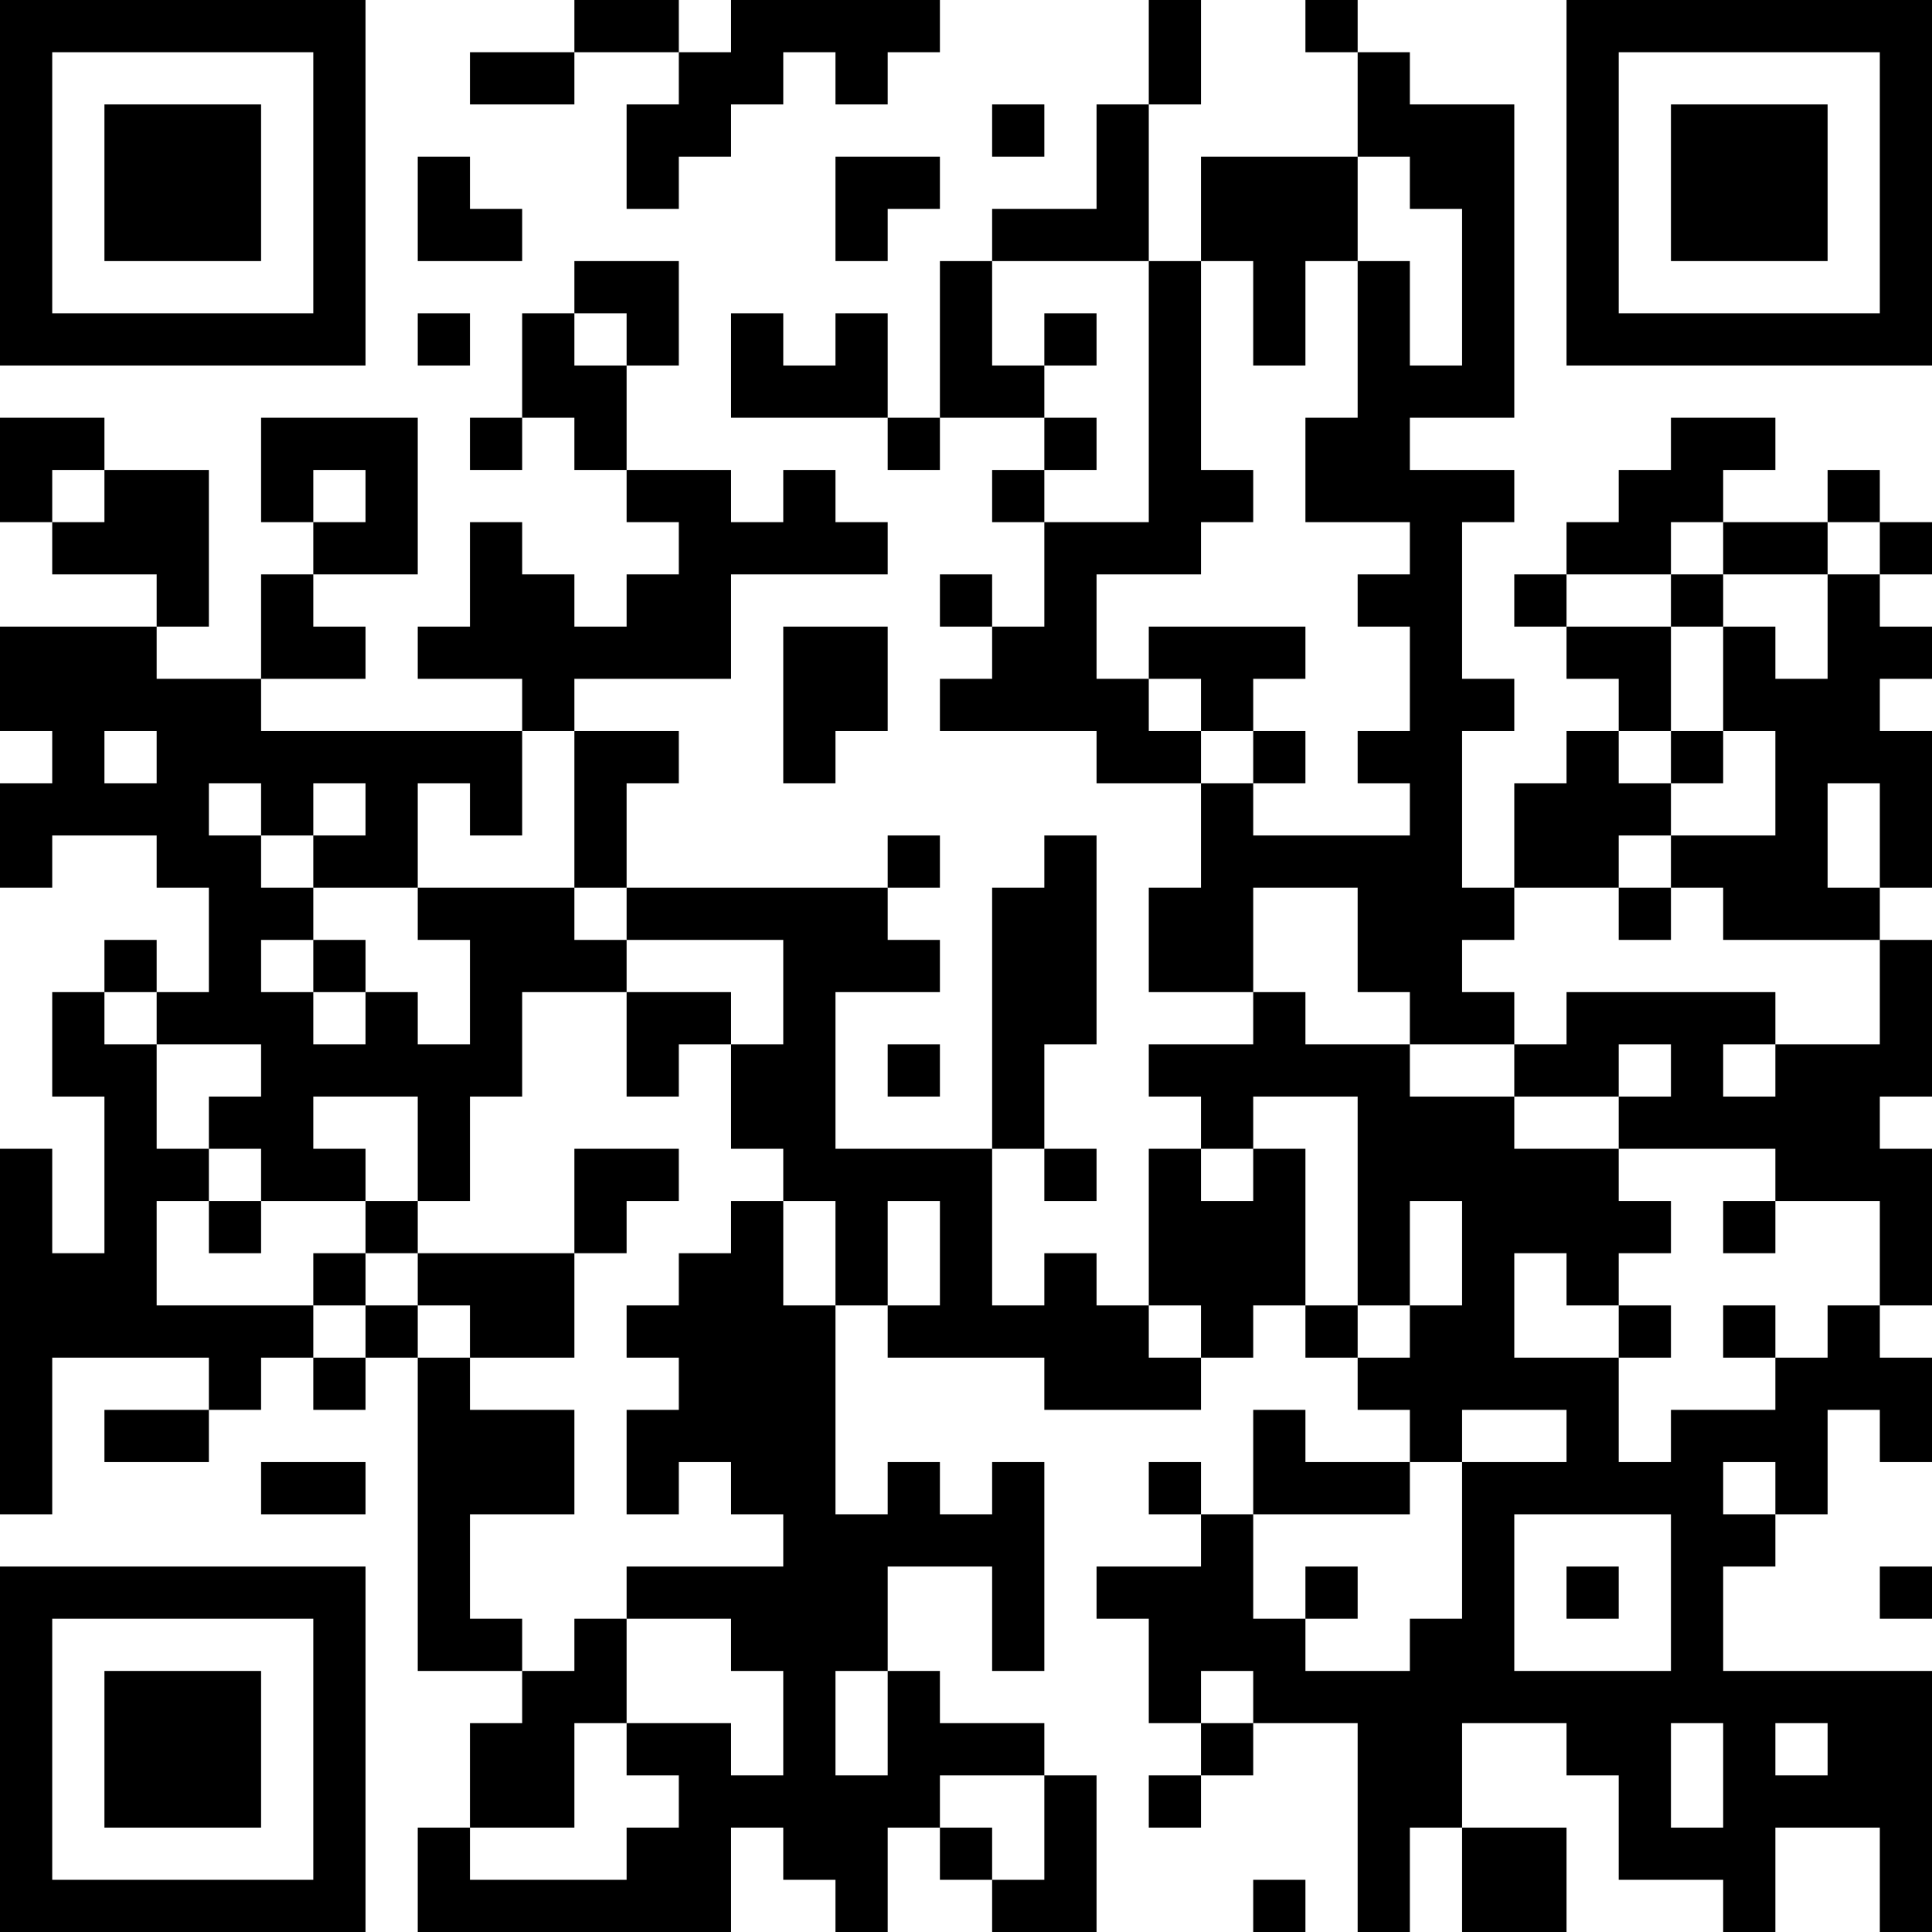 <?xml version="1.0" encoding="UTF-8"?>
<svg xmlns="http://www.w3.org/2000/svg" version="1.1" width="400" height="400" viewBox="0 0 400 400"><rect x="0" y="0" width="400" height="400" fill="#ffffff"/><g transform="scale(10.811)"><g transform="translate(0,0)"><path fill-rule="evenodd" d="M11 0L11 1L9 1L9 2L11 2L11 1L13 1L13 2L12 2L12 4L13 4L13 3L14 3L14 2L15 2L15 1L16 1L16 2L17 2L17 1L18 1L18 0L14 0L14 1L13 1L13 0ZM22 0L22 2L21 2L21 4L19 4L19 5L18 5L18 8L17 8L17 6L16 6L16 7L15 7L15 6L14 6L14 8L17 8L17 9L18 9L18 8L20 8L20 9L19 9L19 10L20 10L20 12L19 12L19 11L18 11L18 12L19 12L19 13L18 13L18 14L21 14L21 15L23 15L23 17L22 17L22 19L24 19L24 20L22 20L22 21L23 21L23 22L22 22L22 25L21 25L21 24L20 24L20 25L19 25L19 22L20 22L20 23L21 23L21 22L20 22L20 20L21 20L21 16L20 16L20 17L19 17L19 22L16 22L16 19L18 19L18 18L17 18L17 17L18 17L18 16L17 16L17 17L12 17L12 15L13 15L13 14L11 14L11 13L14 13L14 11L17 11L17 10L16 10L16 9L15 9L15 10L14 10L14 9L12 9L12 7L13 7L13 5L11 5L11 6L10 6L10 8L9 8L9 9L10 9L10 8L11 8L11 9L12 9L12 10L13 10L13 11L12 11L12 12L11 12L11 11L10 11L10 10L9 10L9 12L8 12L8 13L10 13L10 14L5 14L5 13L7 13L7 12L6 12L6 11L8 11L8 8L5 8L5 10L6 10L6 11L5 11L5 13L3 13L3 12L4 12L4 9L2 9L2 8L0 8L0 10L1 10L1 11L3 11L3 12L0 12L0 14L1 14L1 15L0 15L0 17L1 17L1 16L3 16L3 17L4 17L4 19L3 19L3 18L2 18L2 19L1 19L1 21L2 21L2 24L1 24L1 22L0 22L0 29L1 29L1 26L4 26L4 27L2 27L2 28L4 28L4 27L5 27L5 26L6 26L6 27L7 27L7 26L8 26L8 32L10 32L10 33L9 33L9 35L8 35L8 37L14 37L14 35L15 35L15 36L16 36L16 37L17 37L17 35L18 35L18 36L19 36L19 37L21 37L21 34L20 34L20 33L18 33L18 32L17 32L17 30L19 30L19 32L20 32L20 28L19 28L19 29L18 29L18 28L17 28L17 29L16 29L16 25L17 25L17 26L20 26L20 27L23 27L23 26L24 26L24 25L25 25L25 26L26 26L26 27L27 27L27 28L25 28L25 27L24 27L24 29L23 29L23 28L22 28L22 29L23 29L23 30L21 30L21 31L22 31L22 33L23 33L23 34L22 34L22 35L23 35L23 34L24 34L24 33L26 33L26 37L27 37L27 35L28 35L28 37L30 37L30 35L28 35L28 33L30 33L30 34L31 34L31 36L33 36L33 37L34 37L34 35L36 35L36 37L37 37L37 32L33 32L33 30L34 30L34 29L35 29L35 27L36 27L36 28L37 28L37 26L36 26L36 25L37 25L37 22L36 22L36 21L37 21L37 18L36 18L36 17L37 17L37 14L36 14L36 13L37 13L37 12L36 12L36 11L37 11L37 10L36 10L36 9L35 9L35 10L33 10L33 9L34 9L34 8L32 8L32 9L31 9L31 10L30 10L30 11L29 11L29 12L30 12L30 13L31 13L31 14L30 14L30 15L29 15L29 17L28 17L28 14L29 14L29 13L28 13L28 10L29 10L29 9L27 9L27 8L29 8L29 2L27 2L27 1L26 1L26 0L25 0L25 1L26 1L26 3L23 3L23 5L22 5L22 2L23 2L23 0ZM19 2L19 3L20 3L20 2ZM8 3L8 5L10 5L10 4L9 4L9 3ZM16 3L16 5L17 5L17 4L18 4L18 3ZM26 3L26 5L25 5L25 7L24 7L24 5L23 5L23 9L24 9L24 10L23 10L23 11L21 11L21 13L22 13L22 14L23 14L23 15L24 15L24 16L27 16L27 15L26 15L26 14L27 14L27 12L26 12L26 11L27 11L27 10L25 10L25 8L26 8L26 5L27 5L27 7L28 7L28 4L27 4L27 3ZM19 5L19 7L20 7L20 8L21 8L21 9L20 9L20 10L22 10L22 5ZM8 6L8 7L9 7L9 6ZM11 6L11 7L12 7L12 6ZM20 6L20 7L21 7L21 6ZM1 9L1 10L2 10L2 9ZM6 9L6 10L7 10L7 9ZM32 10L32 11L30 11L30 12L32 12L32 14L31 14L31 15L32 15L32 16L31 16L31 17L29 17L29 18L28 18L28 19L29 19L29 20L27 20L27 19L26 19L26 17L24 17L24 19L25 19L25 20L27 20L27 21L29 21L29 22L31 22L31 23L32 23L32 24L31 24L31 25L30 25L30 24L29 24L29 26L31 26L31 28L32 28L32 27L34 27L34 26L35 26L35 25L36 25L36 23L34 23L34 22L31 22L31 21L32 21L32 20L31 20L31 21L29 21L29 20L30 20L30 19L34 19L34 20L33 20L33 21L34 21L34 20L36 20L36 18L33 18L33 17L32 17L32 16L34 16L34 14L33 14L33 12L34 12L34 13L35 13L35 11L36 11L36 10L35 10L35 11L33 11L33 10ZM32 11L32 12L33 12L33 11ZM15 12L15 15L16 15L16 14L17 14L17 12ZM22 12L22 13L23 13L23 14L24 14L24 15L25 15L25 14L24 14L24 13L25 13L25 12ZM2 14L2 15L3 15L3 14ZM10 14L10 16L9 16L9 15L8 15L8 17L6 17L6 16L7 16L7 15L6 15L6 16L5 16L5 15L4 15L4 16L5 16L5 17L6 17L6 18L5 18L5 19L6 19L6 20L7 20L7 19L8 19L8 20L9 20L9 18L8 18L8 17L11 17L11 18L12 18L12 19L10 19L10 21L9 21L9 23L8 23L8 21L6 21L6 22L7 22L7 23L5 23L5 22L4 22L4 21L5 21L5 20L3 20L3 19L2 19L2 20L3 20L3 22L4 22L4 23L3 23L3 25L6 25L6 26L7 26L7 25L8 25L8 26L9 26L9 27L11 27L11 29L9 29L9 31L10 31L10 32L11 32L11 31L12 31L12 33L11 33L11 35L9 35L9 36L12 36L12 35L13 35L13 34L12 34L12 33L14 33L14 34L15 34L15 32L14 32L14 31L12 31L12 30L15 30L15 29L14 29L14 28L13 28L13 29L12 29L12 27L13 27L13 26L12 26L12 25L13 25L13 24L14 24L14 23L15 23L15 25L16 25L16 23L15 23L15 22L14 22L14 20L15 20L15 18L12 18L12 17L11 17L11 14ZM32 14L32 15L33 15L33 14ZM35 15L35 17L36 17L36 15ZM31 17L31 18L32 18L32 17ZM6 18L6 19L7 19L7 18ZM12 19L12 21L13 21L13 20L14 20L14 19ZM17 20L17 21L18 21L18 20ZM24 21L24 22L23 22L23 23L24 23L24 22L25 22L25 25L26 25L26 26L27 26L27 25L28 25L28 23L27 23L27 25L26 25L26 21ZM11 22L11 24L8 24L8 23L7 23L7 24L6 24L6 25L7 25L7 24L8 24L8 25L9 25L9 26L11 26L11 24L12 24L12 23L13 23L13 22ZM4 23L4 24L5 24L5 23ZM17 23L17 25L18 25L18 23ZM33 23L33 24L34 24L34 23ZM22 25L22 26L23 26L23 25ZM31 25L31 26L32 26L32 25ZM33 25L33 26L34 26L34 25ZM28 27L28 28L27 28L27 29L24 29L24 31L25 31L25 32L27 32L27 31L28 31L28 28L30 28L30 27ZM5 28L5 29L7 29L7 28ZM33 28L33 29L34 29L34 28ZM29 29L29 32L32 32L32 29ZM25 30L25 31L26 31L26 30ZM30 30L30 31L31 31L31 30ZM36 30L36 31L37 31L37 30ZM16 32L16 34L17 34L17 32ZM23 32L23 33L24 33L24 32ZM32 33L32 35L33 35L33 33ZM34 33L34 34L35 34L35 33ZM18 34L18 35L19 35L19 36L20 36L20 34ZM24 36L24 37L25 37L25 36ZM0 0L0 7L7 7L7 0ZM1 1L1 6L6 6L6 1ZM2 2L2 5L5 5L5 2ZM30 0L30 7L37 7L37 0ZM31 1L31 6L36 6L36 1ZM32 2L32 5L35 5L35 2ZM0 30L0 37L7 37L7 30ZM1 31L1 36L6 36L6 31ZM2 32L2 35L5 35L5 32Z" fill="#000000"/></g></g></svg>
